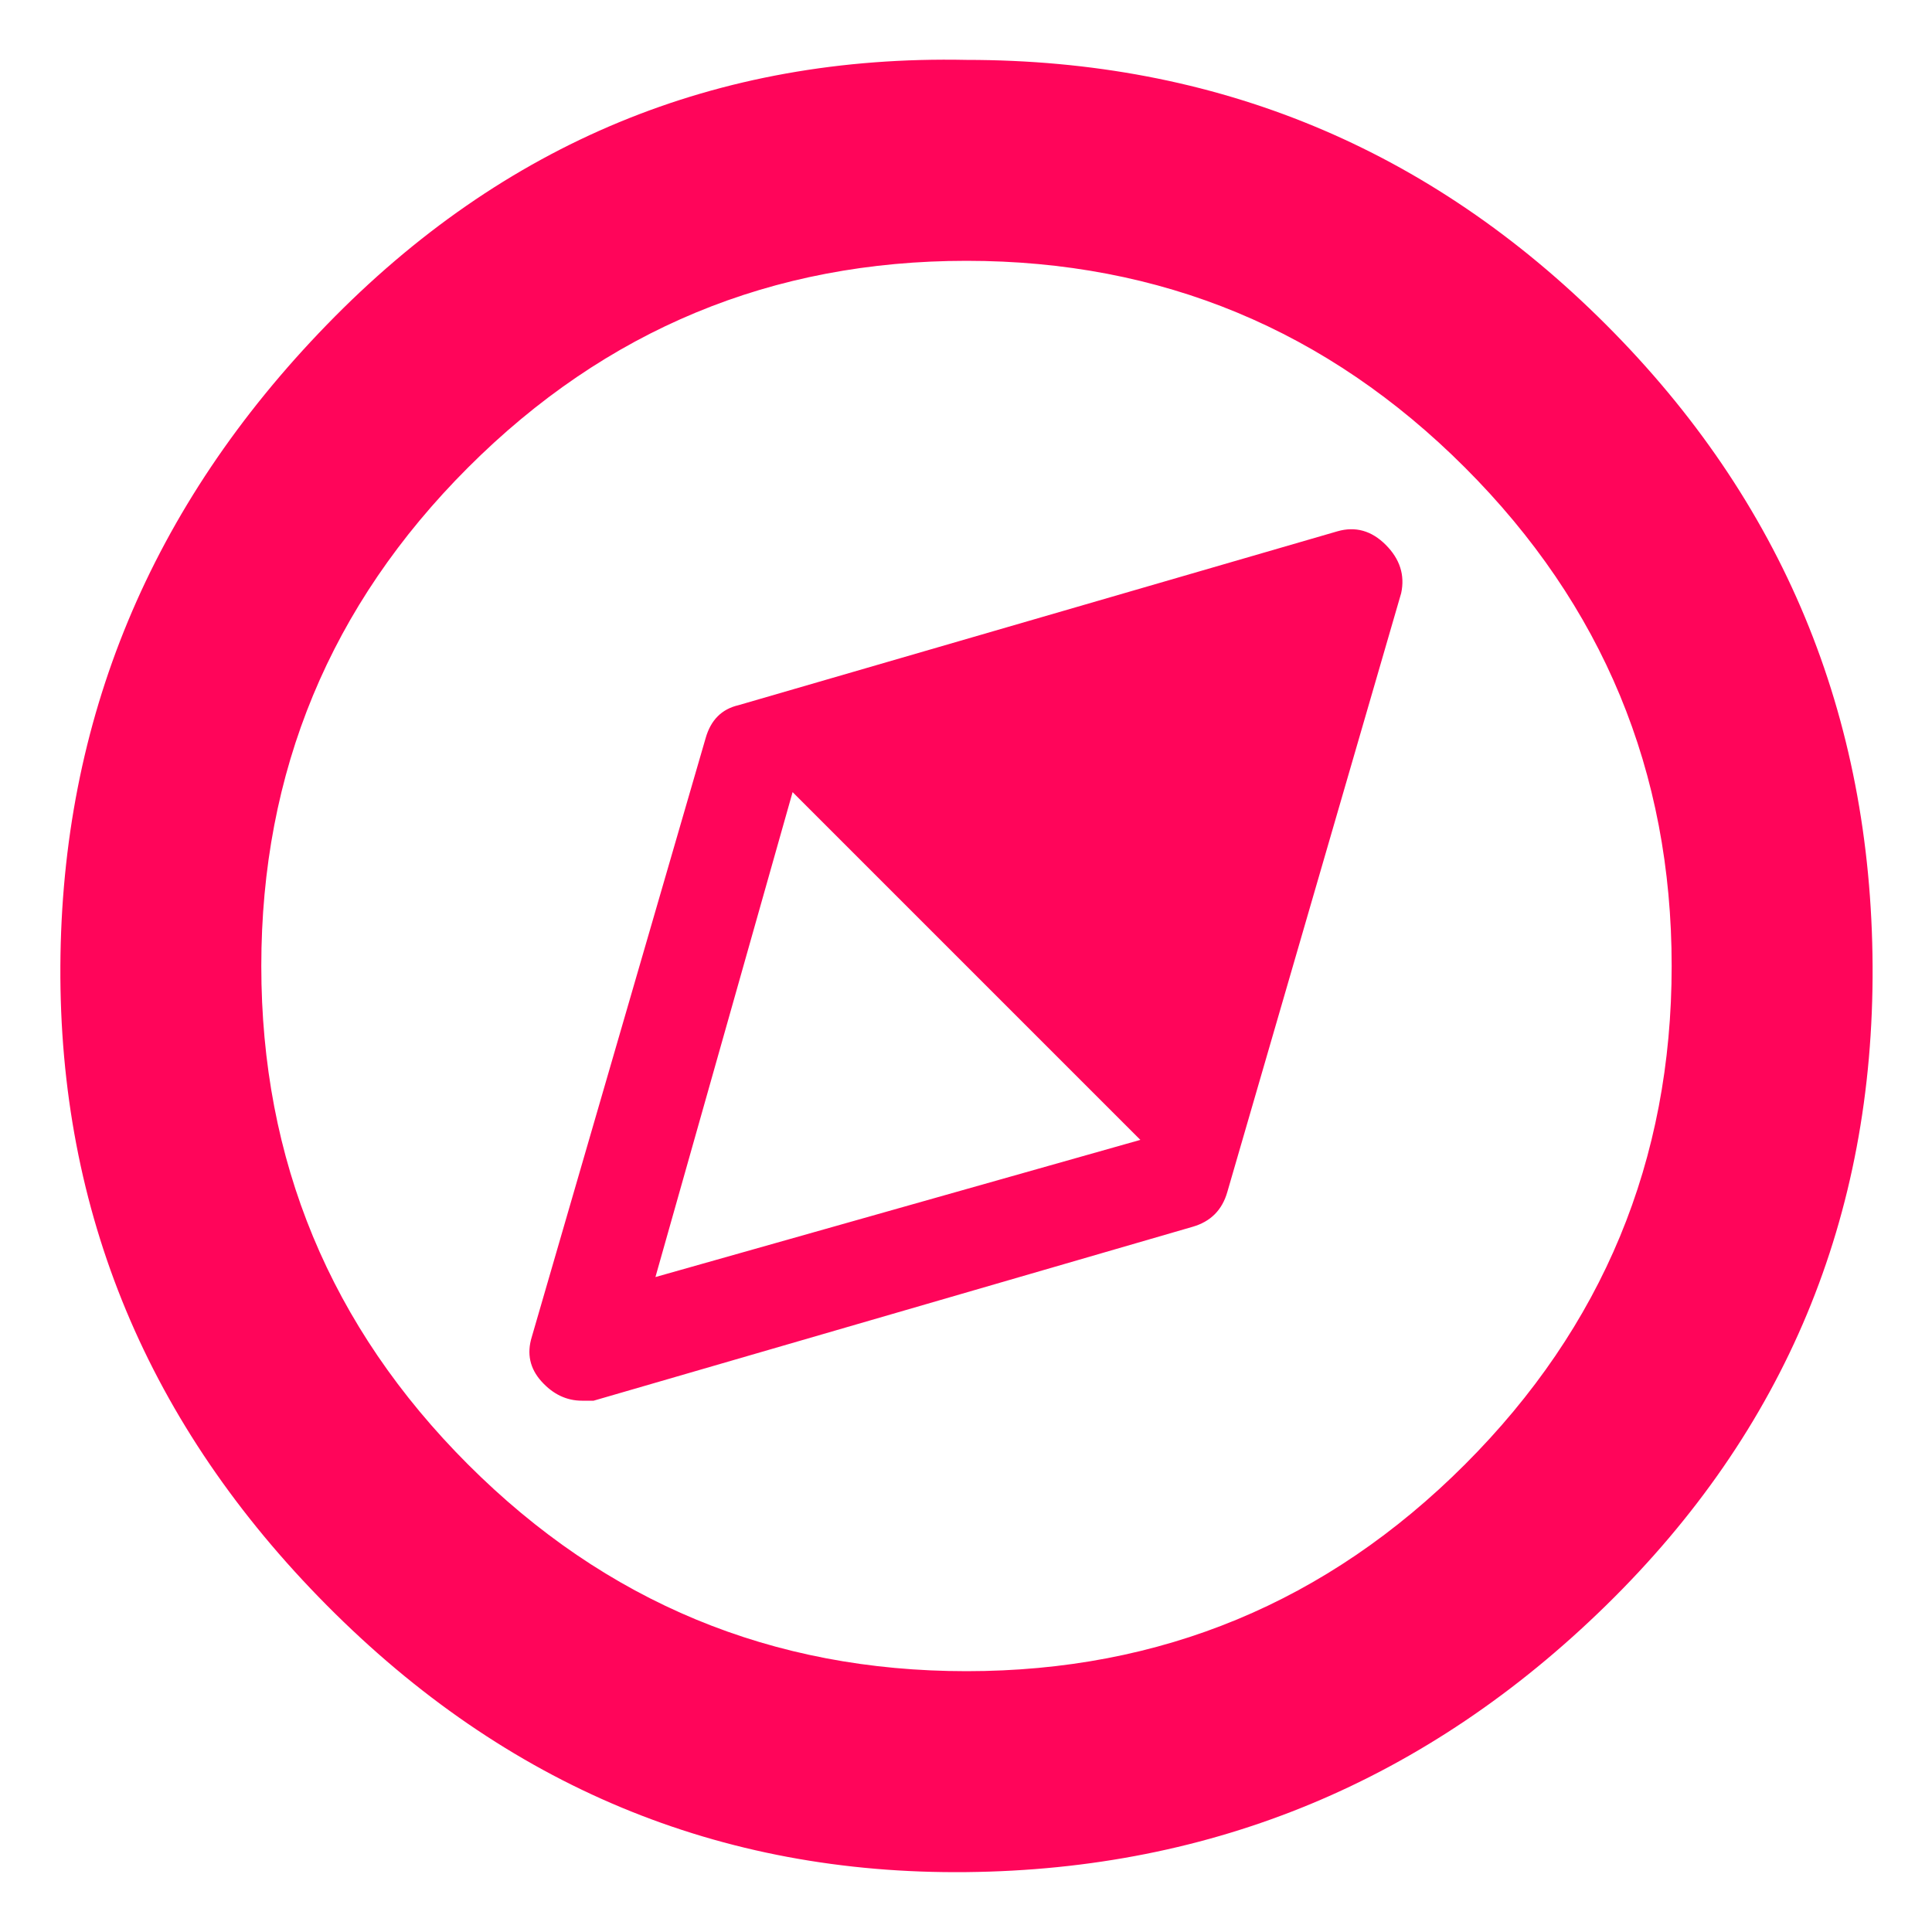 <?xml version="1.0" ?><svg version="1.1" xmlns="http://www.w3.org/2000/svg" width="250" height="250" viewBox="0 0 30 32">
<path style="fill:#ff055a" d="M15.008 4.32q-4.832 0-8.256 3.424t-3.424 8.256 3.424 8.256 8.256 3.424 8.256-3.424 3.424-8.256-3.424-8.256-8.256-3.424zM15.008 0.992q6.208 0 10.592 4.384t4.416 10.624-4.416 10.592-10.592 4.416-10.592-4.416-4.416-10.592 4.416-10.624 10.592-4.384zM21.152 8.8q0.448-0.128 0.8 0.224t0.256 0.8l-2.88 9.92q-0.128 0.448-0.576 0.576l-9.92 2.88h-0.192q-0.384 0-0.672-0.32t-0.16-0.736l2.88-9.92q0.128-0.448 0.544-0.544zM9.856 21.152l8.032-2.272-5.76-5.76z"></path>
</svg>